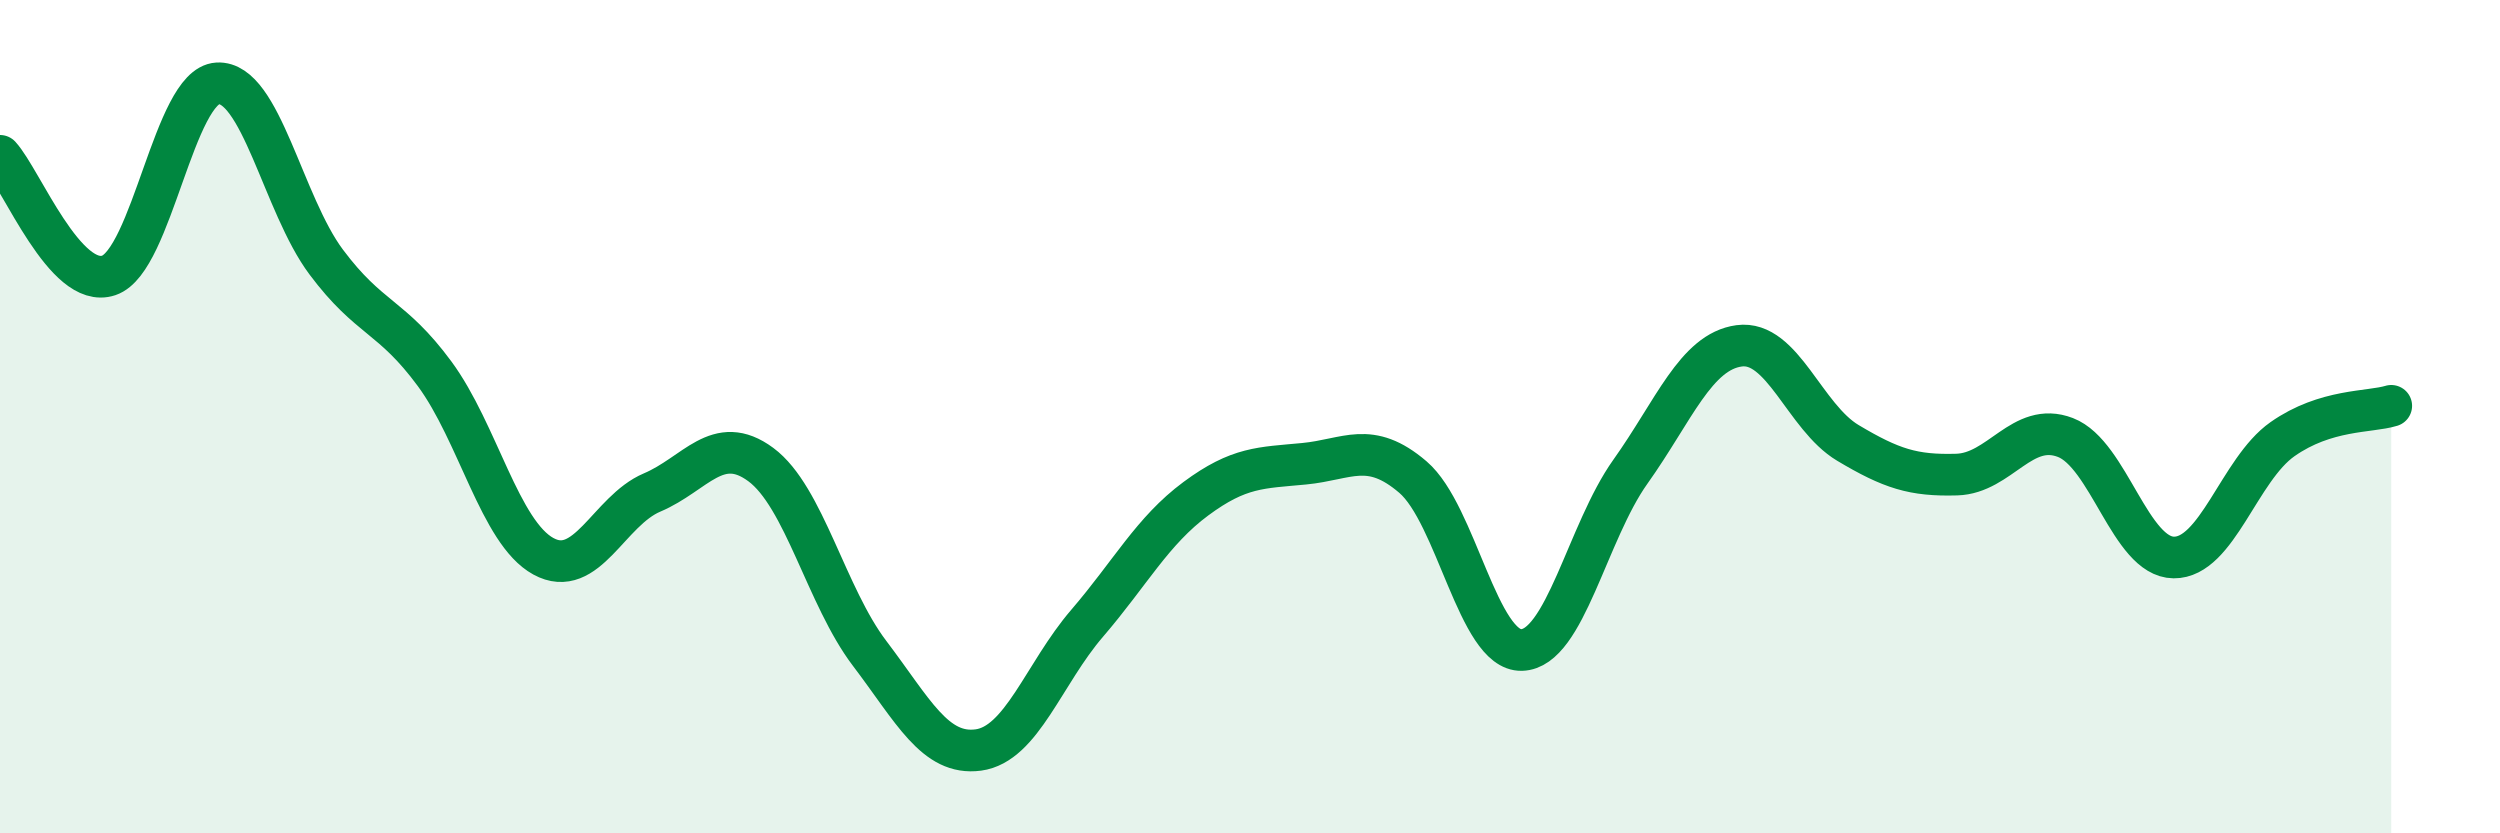 
    <svg width="60" height="20" viewBox="0 0 60 20" xmlns="http://www.w3.org/2000/svg">
      <path
        d="M 0,3.74 C 0.52,4.31 1.57,6.96 2.61,6.61 C 3.65,6.26 4.18,2.06 5.22,2 C 6.26,1.94 6.79,4.9 7.83,6.29 C 8.87,7.68 9.39,7.56 10.43,8.97 C 11.47,10.38 12,12.78 13.04,13.35 C 14.08,13.92 14.61,12.26 15.65,11.82 C 16.69,11.38 17.22,10.38 18.26,11.15 C 19.3,11.92 19.83,14.31 20.87,15.68 C 21.91,17.05 22.44,18.14 23.48,18 C 24.52,17.86 25.05,16.17 26.09,14.96 C 27.13,13.75 27.66,12.74 28.7,11.97 C 29.74,11.2 30.26,11.23 31.3,11.13 C 32.34,11.03 32.87,10.56 33.91,11.45 C 34.95,12.34 35.48,15.63 36.52,15.6 C 37.56,15.57 38.09,12.78 39.13,11.32 C 40.17,9.86 40.7,8.44 41.74,8.3 C 42.78,8.16 43.31,10.01 44.35,10.63 C 45.39,11.25 45.92,11.42 46.96,11.39 C 48,11.36 48.53,10.1 49.57,10.5 C 50.61,10.9 51.13,13.37 52.17,13.38 C 53.21,13.39 53.74,11.27 54.78,10.54 C 55.82,9.81 56.87,9.9 57.39,9.74L57.39 20L0 20Z"
        fill="#008740"
        opacity="0.1"
        stroke-linecap="round"
        stroke-linejoin="round"
      />
      <path
        d="M 0,3.74 C 0.52,4.31 1.57,6.96 2.61,6.61 C 3.65,6.26 4.18,2.06 5.22,2 C 6.26,1.94 6.79,4.9 7.83,6.29 C 8.87,7.68 9.39,7.56 10.43,8.97 C 11.47,10.38 12,12.78 13.04,13.35 C 14.08,13.92 14.61,12.26 15.65,11.82 C 16.69,11.38 17.22,10.38 18.26,11.15 C 19.3,11.92 19.83,14.31 20.87,15.68 C 21.91,17.05 22.44,18.14 23.48,18 C 24.52,17.86 25.05,16.17 26.09,14.96 C 27.13,13.75 27.66,12.74 28.7,11.97 C 29.74,11.2 30.26,11.23 31.3,11.13 C 32.34,11.03 32.87,10.56 33.91,11.45 C 34.95,12.34 35.48,15.63 36.52,15.6 C 37.56,15.57 38.09,12.78 39.13,11.32 C 40.17,9.86 40.7,8.44 41.74,8.3 C 42.78,8.16 43.31,10.01 44.35,10.63 C 45.39,11.25 45.92,11.42 46.96,11.39 C 48,11.36 48.53,10.1 49.57,10.5 C 50.61,10.9 51.13,13.37 52.17,13.38 C 53.21,13.39 53.74,11.27 54.78,10.54 C 55.82,9.81 56.87,9.9 57.39,9.74"
        stroke="#008740"
        stroke-width="1"
        fill="none"
        stroke-linecap="round"
        stroke-linejoin="round"
      />
    </svg>
  